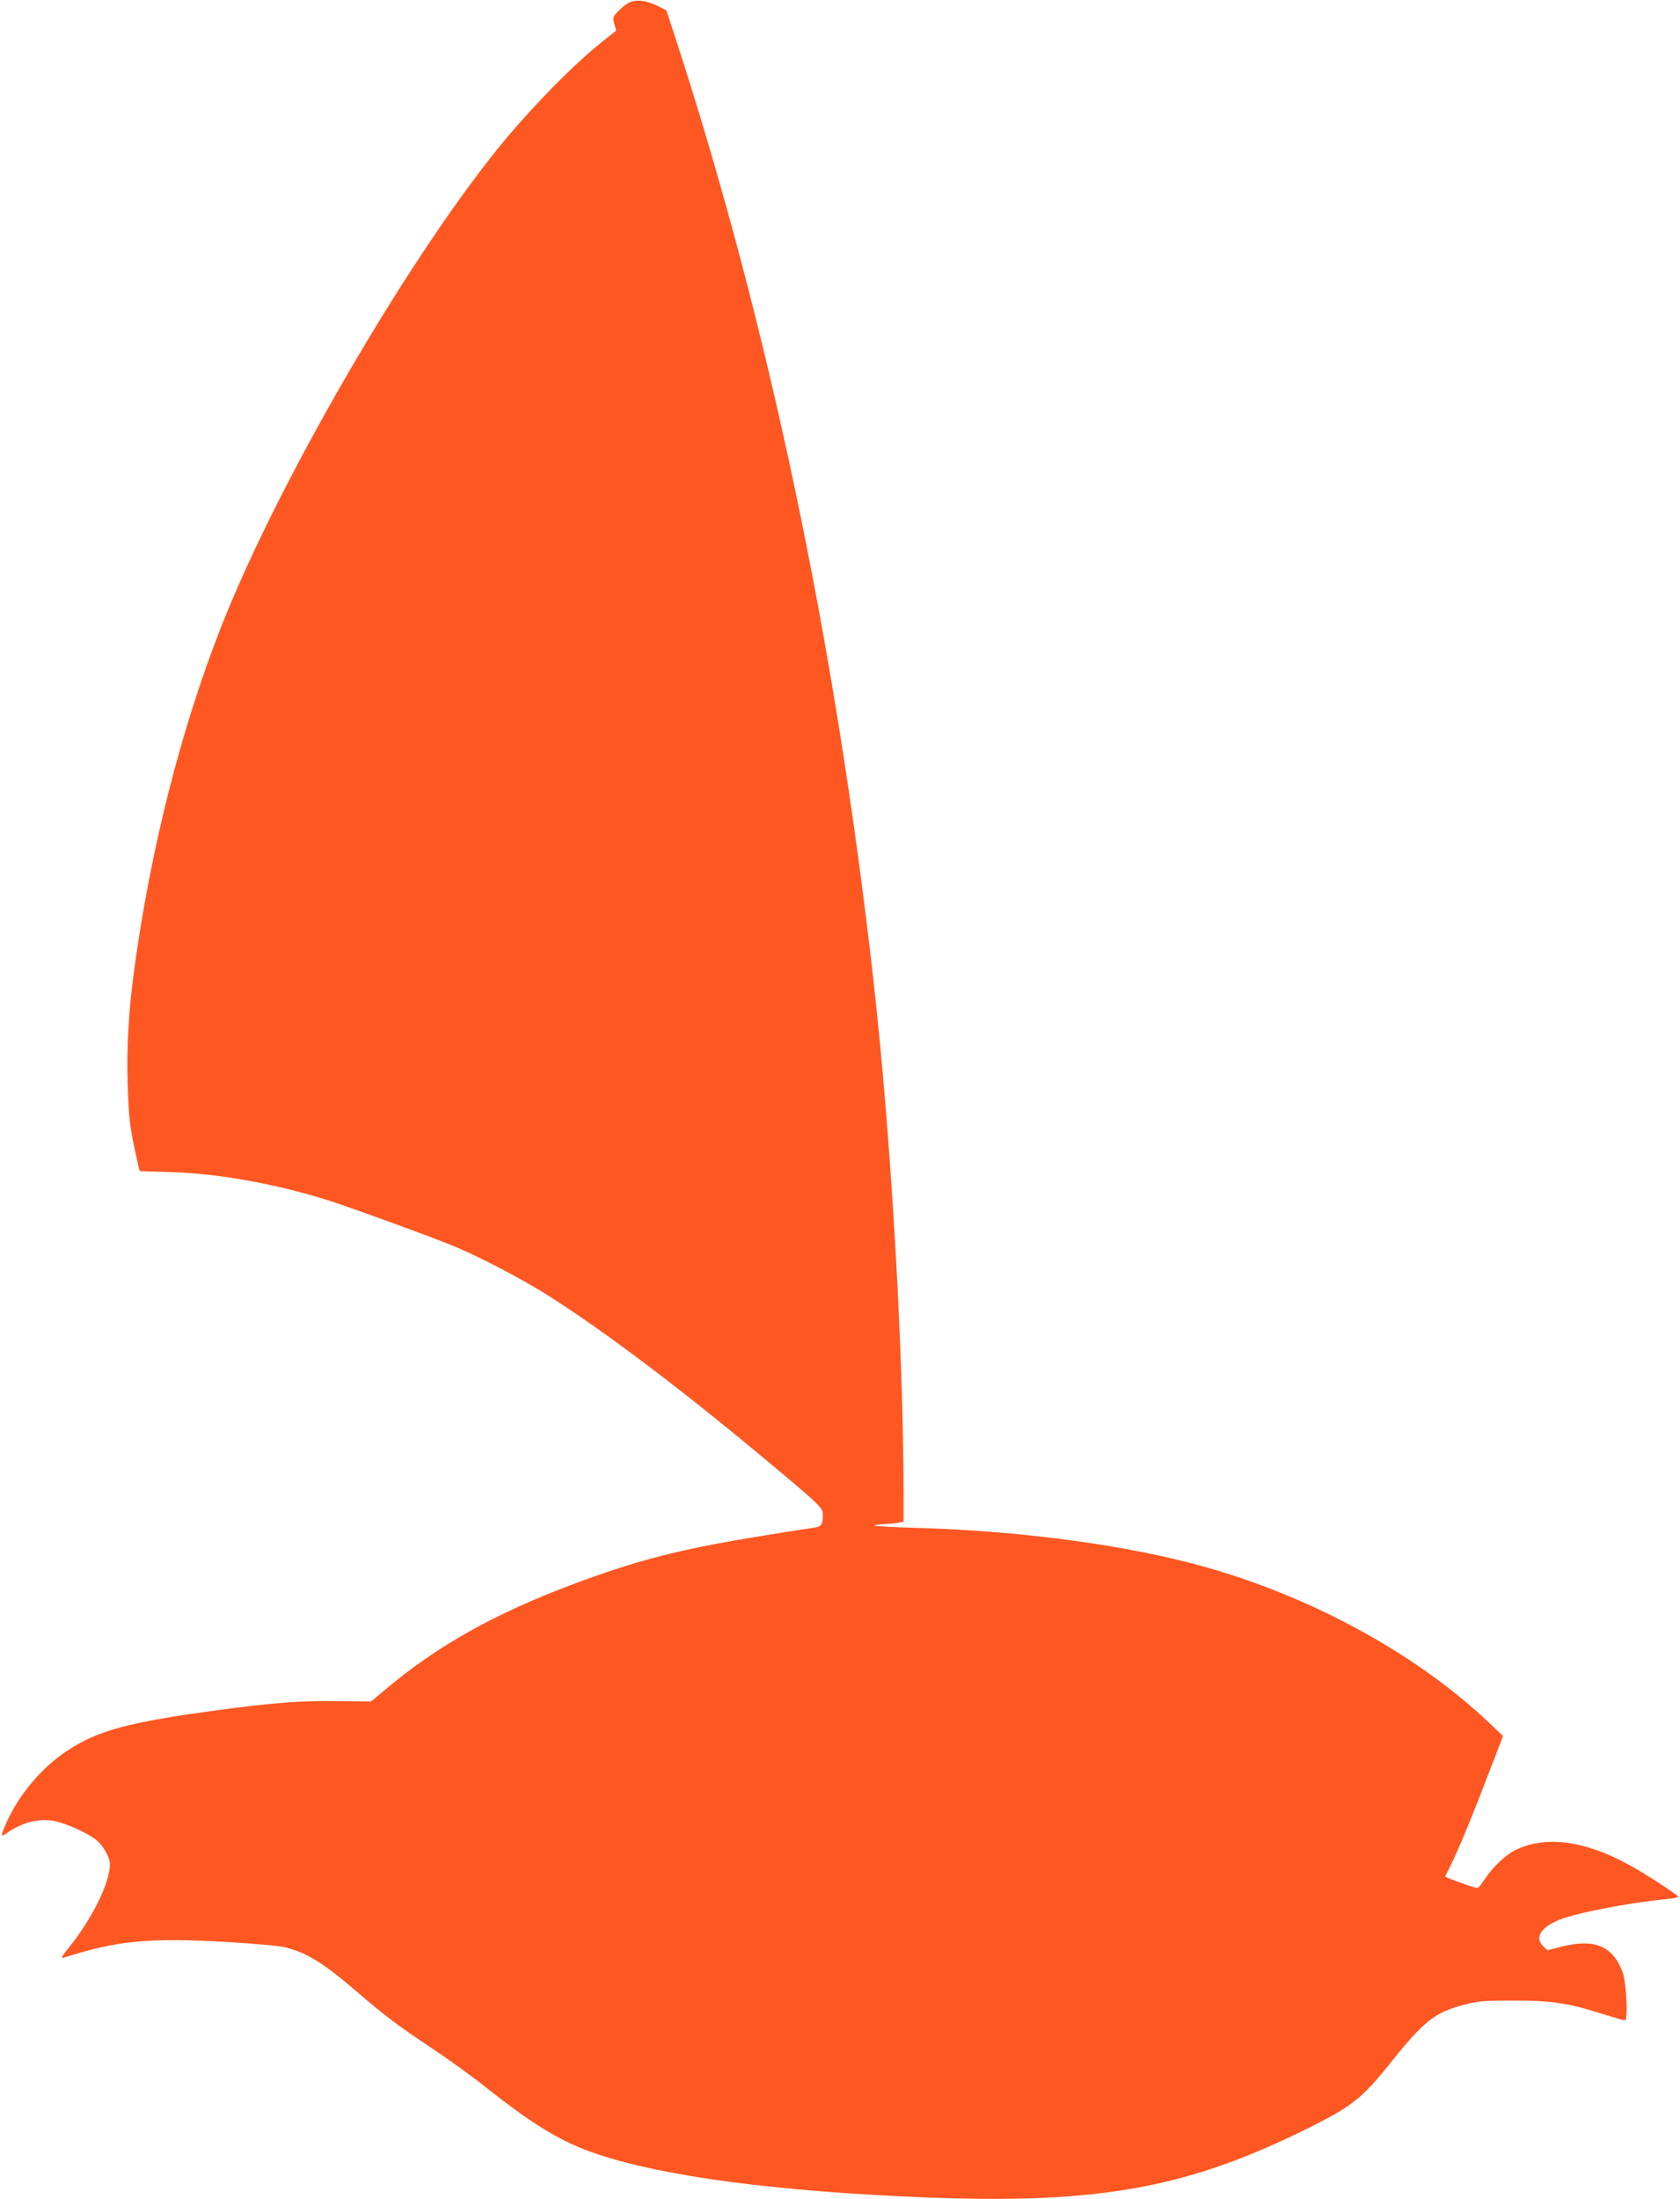 <?xml version="1.0" standalone="no"?>
<!DOCTYPE svg PUBLIC "-//W3C//DTD SVG 20010904//EN"
 "http://www.w3.org/TR/2001/REC-SVG-20010904/DTD/svg10.dtd">
<svg version="1.0" xmlns="http://www.w3.org/2000/svg"
 width="978pt" height="1280pt" viewBox="0 0 978 1280"
 preserveAspectRatio="xMidYMid meet">
<g transform="translate(0,1280) scale(0.1,-0.1)"
fill="#ff5722" stroke="none">
<path d="M3665 12786 c-16 -7 -46 -30 -65 -50 -32 -34 -34 -38 -24 -75 l11
-39 -86 -69 c-167 -132 -426 -398 -607 -623 -546 -679 -1286 -1960 -1609
-2785 -234 -599 -409 -1289 -505 -2000 -31 -231 -43 -436 -37 -645 6 -201 12
-257 48 -421 l22 -96 186 -6 c263 -7 595 -66 896 -159 118 -36 621 -219 750
-273 143 -59 394 -190 543 -284 323 -204 776 -545 1272 -960 307 -256 330
-278 330 -314 0 -67 -7 -75 -69 -82 -31 -4 -177 -27 -326 -52 -445 -73 -688
-136 -1055 -273 -460 -172 -799 -362 -1102 -619 l-78 -65 -197 2 c-211 3 -370
-9 -698 -53 -514 -69 -695 -118 -871 -234 -150 -99 -280 -252 -355 -417 -36
-79 -36 -91 -2 -66 92 65 191 90 281 72 71 -15 190 -69 242 -110 41 -33 80
-101 80 -141 0 -110 -106 -323 -245 -493 -32 -39 -41 -57 -29 -53 314 101 498
119 954 93 151 -9 302 -22 335 -30 129 -31 224 -89 423 -260 163 -140 245
-202 437 -329 88 -58 232 -162 320 -232 282 -223 441 -317 645 -385 391 -130
1038 -215 1885 -250 1033 -42 1548 51 2268 411 239 120 300 169 459 368 195
245 261 298 433 342 80 21 112 24 290 24 223 0 317 -15 524 -81 58 -18 112
-34 120 -34 20 0 9 218 -13 280 -56 151 -162 197 -350 150 l-88 -22 -24 23
c-51 48 -17 107 86 151 95 41 395 100 633 124 37 3 67 9 67 13 0 8 -132 95
-234 156 -287 170 -533 208 -720 113 -53 -27 -128 -99 -171 -164 -20 -30 -39
-54 -43 -54 -19 0 -193 63 -189 68 59 111 131 281 258 612 l79 205 -78 74
c-446 424 -1102 773 -1770 940 -441 111 -1018 183 -1587 198 -137 4 -239 10
-225 14 14 4 44 7 66 8 23 1 56 4 73 7 l31 7 0 156 c0 840 -74 2101 -176 3001
-222 1968 -611 3816 -1150 5473 l-55 167 -50 25 c-62 32 -124 40 -164 21z"/>
</g>
</svg>
